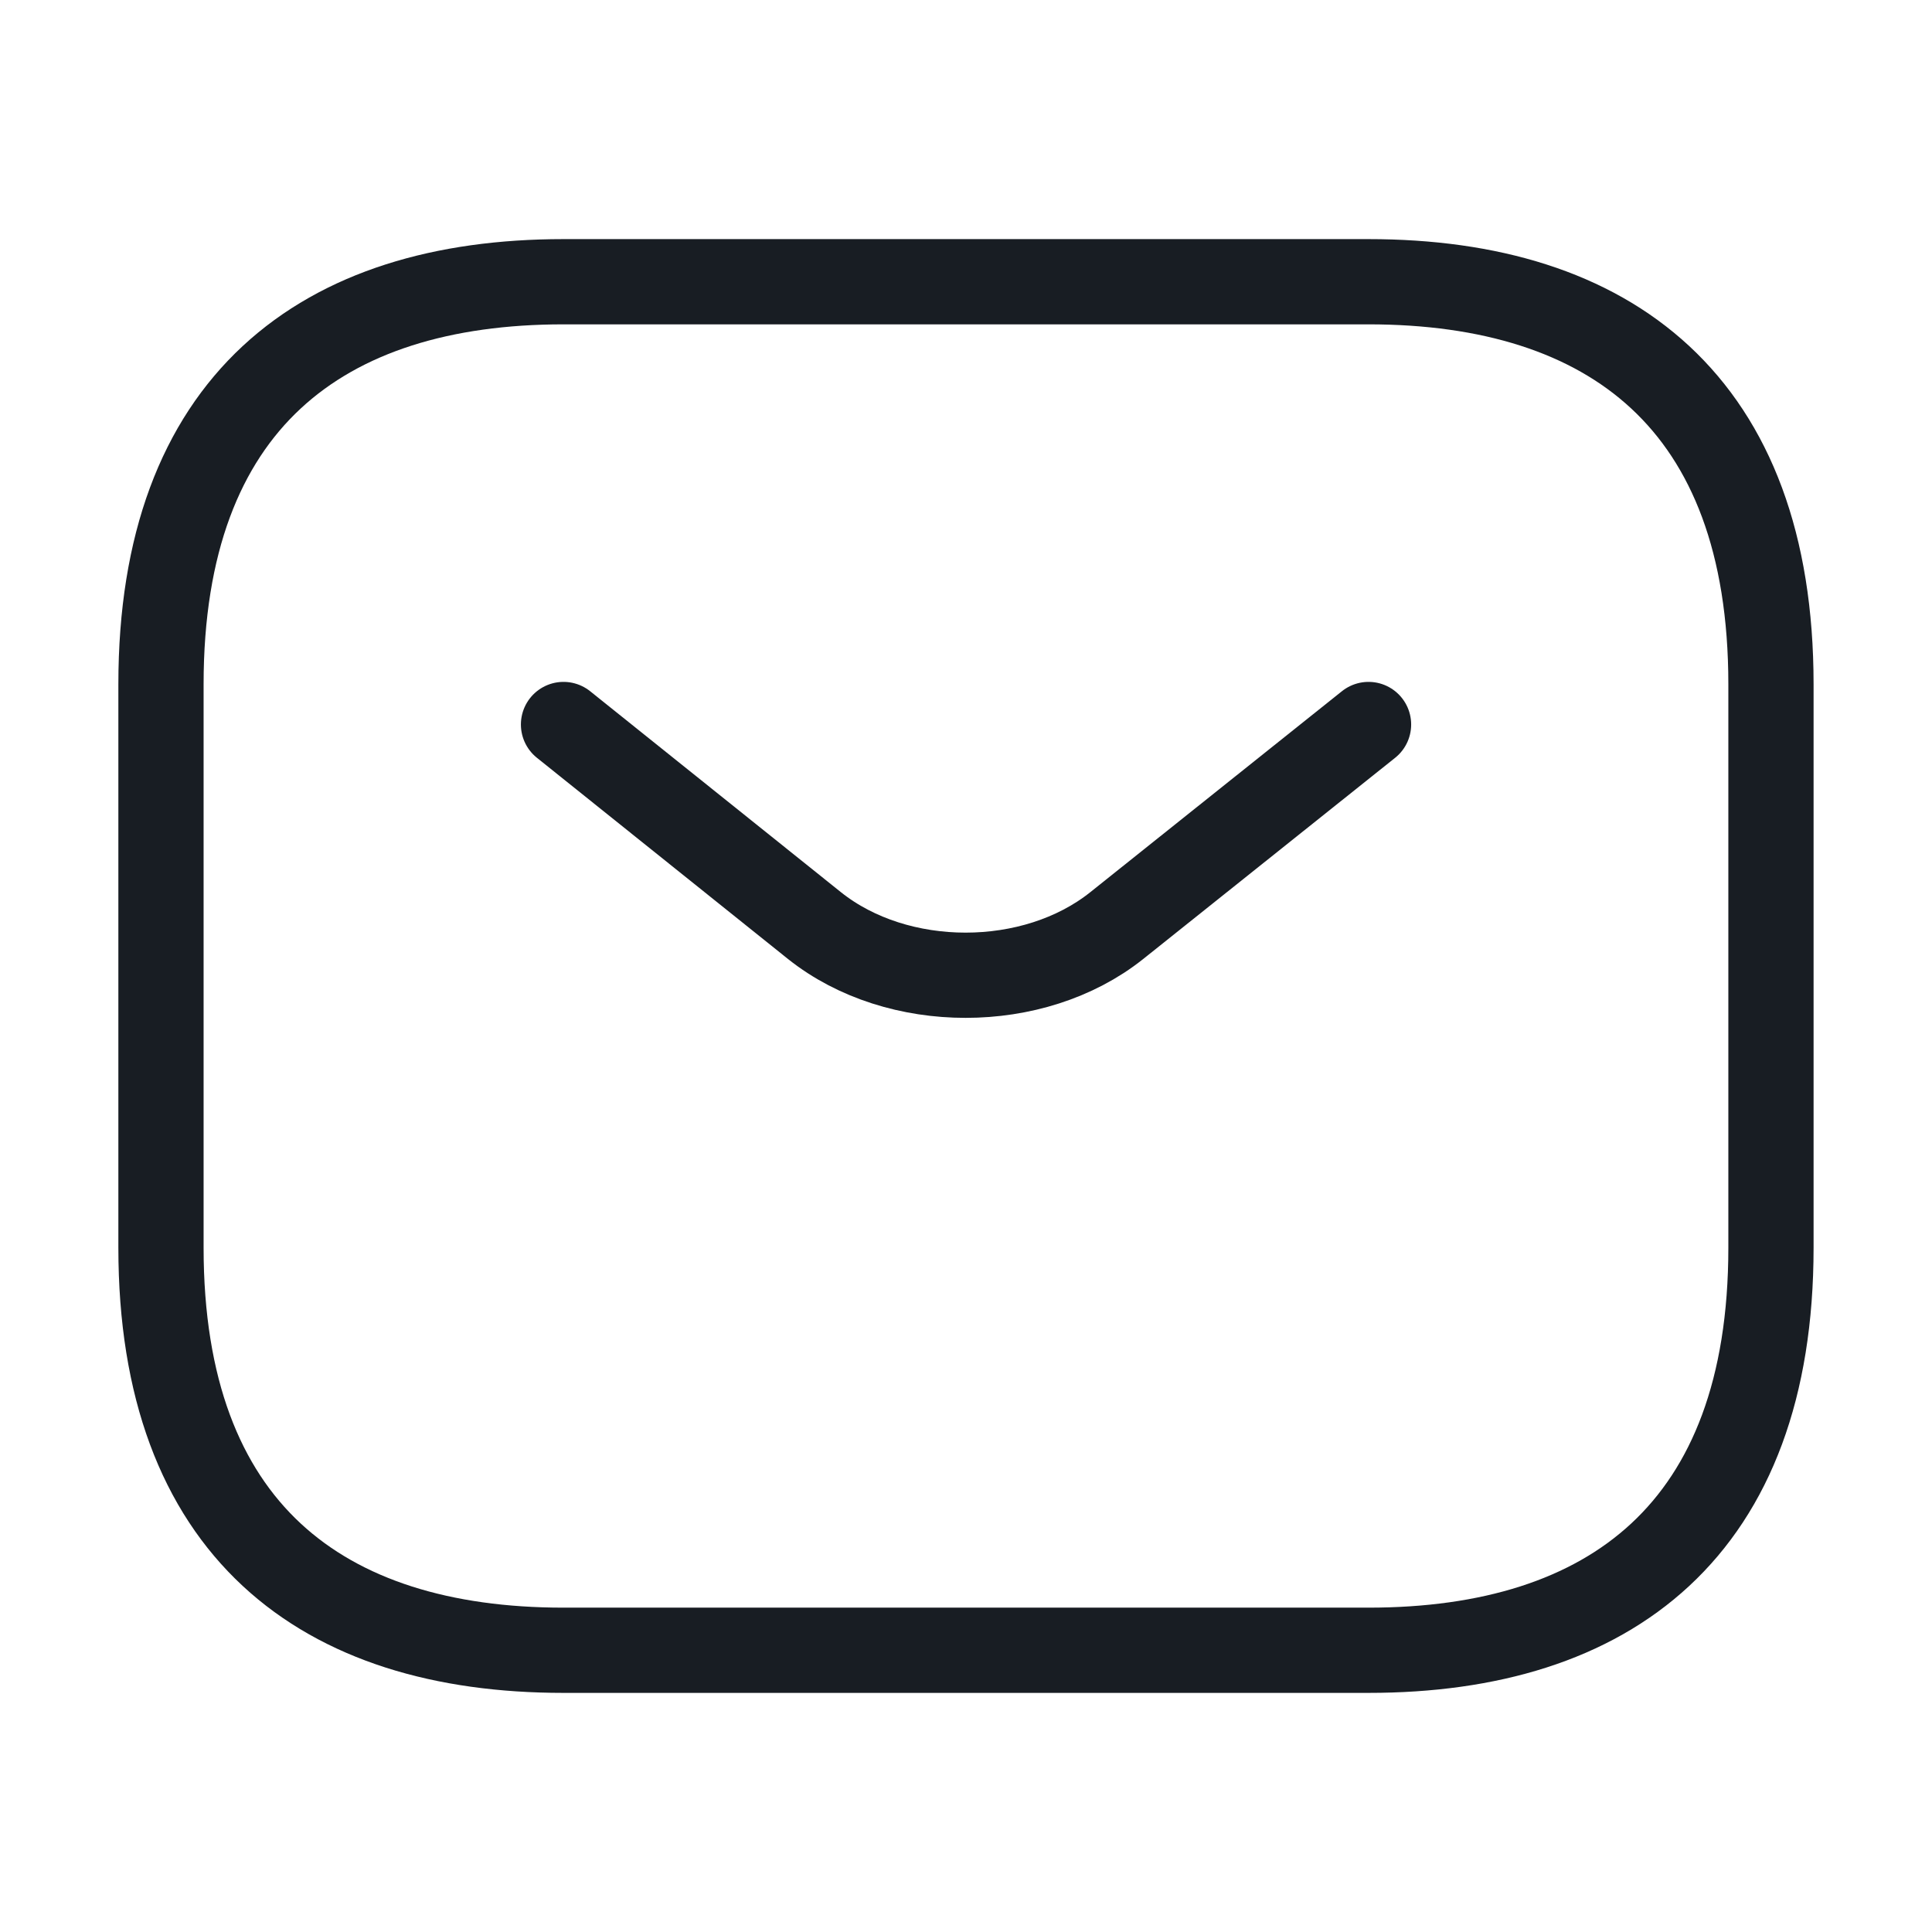 <svg width="34" height="34" viewBox="0 0 34 34" fill="none" xmlns="http://www.w3.org/2000/svg">
<path d="M24.083 29.042H9.916C5.666 29.042 2.833 26.917 2.833 21.958V12.042C2.833 7.083 5.666 4.958 9.916 4.958H24.083C28.333 4.958 31.166 7.083 31.166 12.042V21.958C31.166 26.917 28.333 29.042 24.083 29.042Z" stroke="#181D23" stroke-width="1.5" stroke-miterlimit="10" stroke-linecap="round" stroke-linejoin="round"/>
<path d="M24.084 12.75L19.649 16.292C18.19 17.453 15.796 17.453 14.337 16.292L9.917 12.75" stroke="#181D23" stroke-width="1.5" stroke-miterlimit="10" stroke-linecap="round" stroke-linejoin="round"/>
</svg>
